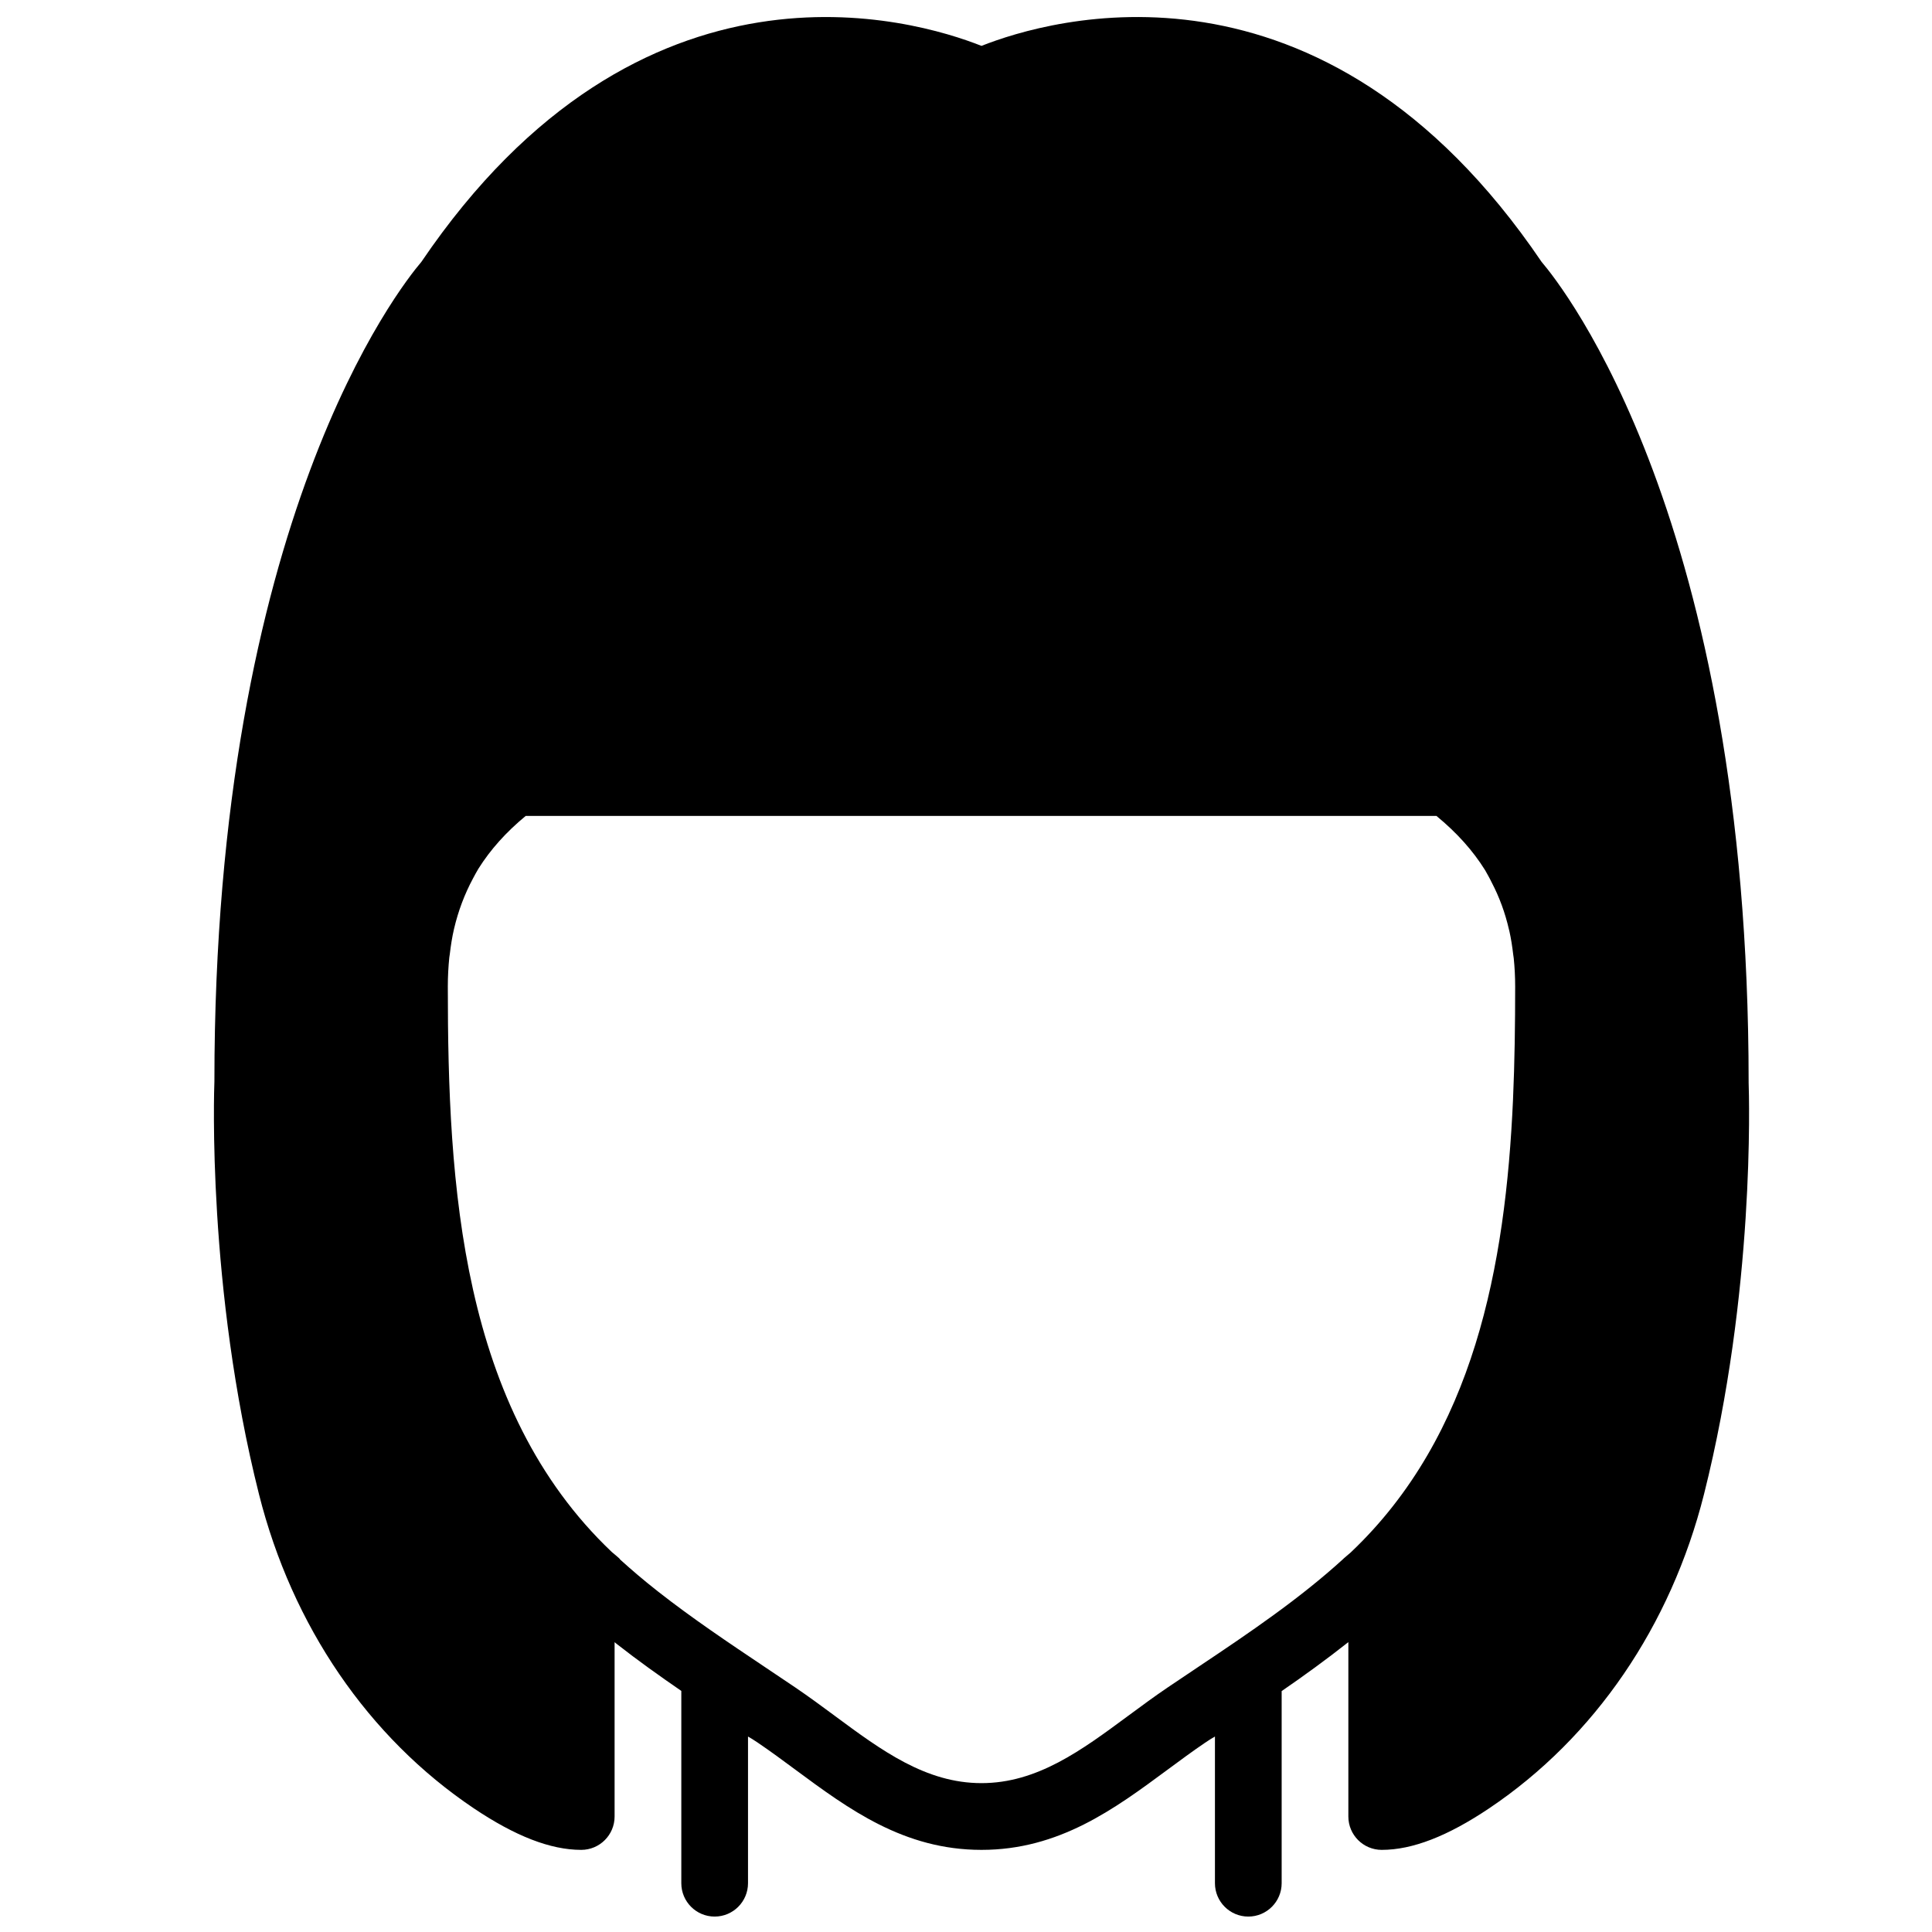 <?xml version="1.0" encoding="UTF-8"?>
<!-- Uploaded to: SVG Repo, www.svgrepo.com, Generator: SVG Repo Mixer Tools -->
<svg width="800px" height="800px" version="1.1" viewBox="144 144 512 512" xmlns="http://www.w3.org/2000/svg">
 <defs>
  <clipPath id="a">
   <path d="m200 148.09h408v503.81h-408z"/>
  </clipPath>
 </defs>
 <g clip-path="url(#a)">
  <path d="m442.96 598.72c-12.391 9.168-24.102 17.828-38.863 17.828-14.762 0-26.473-8.66-38.863-17.828-3.457-2.555-6.914-5.109-10.457-7.512l-8.168-5.488c-9.473-6.348-19.266-12.914-28.23-19.957-3.887-3.051-7.051-5.766-9.988-8.426-0.105-0.105-0.168-0.246-0.281-0.352-0.434-0.398-0.875-0.77-1.988-1.699-40.086-38.051-43.445-97.305-43.445-149.87 0-2.652 0.145-5.199 0.391-7.672 0.035-0.301 0.098-0.586 0.133-0.887 0.266-2.269 0.609-4.488 1.105-6.621 0.008-0.035 0.016-0.078 0.027-0.113 1.102-4.703 2.758-9.105 5-13.293 0.488-0.98 0.965-1.75 1.449-2.609 3.184-5.07 7.328-9.695 12.543-14h241.34c5.398 4.445 9.676 9.195 12.922 14.418 0.574 1.043 1.148 2.004 1.723 3.207 2.051 3.918 3.57 8.078 4.598 12.551 0.035 0.125 0.07 0.238 0.094 0.371 0.453 2.008 0.77 4.109 1.02 6.25 0.035 0.309 0.105 0.609 0.133 0.918 0.246 2.414 0.379 4.898 0.379 7.481 0 9.855-0.125 19.949-0.574 30.086-1.98 43.945-10.309 88.855-42.879 119.79-0.043 0.043-0.098 0.078-0.141 0.133l-1.836 1.57c-0.027 0.027-0.047 0.07-0.082 0.098-11.559 10.562-24.969 19.633-38.031 28.363l-8.559 5.746c-3.543 2.402-7.008 4.957-10.465 7.512m164.44-167.95c-0.035-148.88-49.258-210.8-54.863-217.36-58.254-85.922-130.72-64.273-148.44-57.246-17.723-7.027-90.18-28.668-148.44 57.246-5.606 6.566-54.855 68.512-54.844 217.19-0.09 2.207-1.938 54.773 11.816 109.4 8.785 34.895 28.98 64.434 56.867 83.188 11.066 7.434 20.402 11.051 28.531 11.051 4.879 0 8.84-3.961 8.84-8.84v-46.199c0.211 0.168 0.371 0.309 0.582 0.477 5.562 4.367 11.316 8.457 17.098 12.438v50.961c0 4.879 3.957 8.84 8.836 8.84 4.879 0 8.84-3.961 8.84-8.84v-38.871c0.715 0.398 1.566 0.93 2.625 1.645 3.34 2.269 6.613 4.684 9.871 7.098 14.152 10.465 28.781 21.293 49.375 21.293 20.586 0 35.223-10.828 49.375-21.293 3.262-2.414 6.531-4.828 9.871-7.098 1.07-0.727 1.91-1.246 2.625-1.645v38.871c0 4.879 3.961 8.84 8.84 8.84s8.84-3.961 8.84-8.84v-50.918c5.981-4.109 11.902-8.414 17.676-12.977v46.219c0 4.879 3.961 8.84 8.84 8.84 8.129 0 17.473-3.617 28.531-11.051 27.875-18.746 48.082-48.293 56.875-83.188 13.5-53.59 11.969-105.2 11.828-109.22" fill-rule="evenodd"/>
 </g>
</svg>